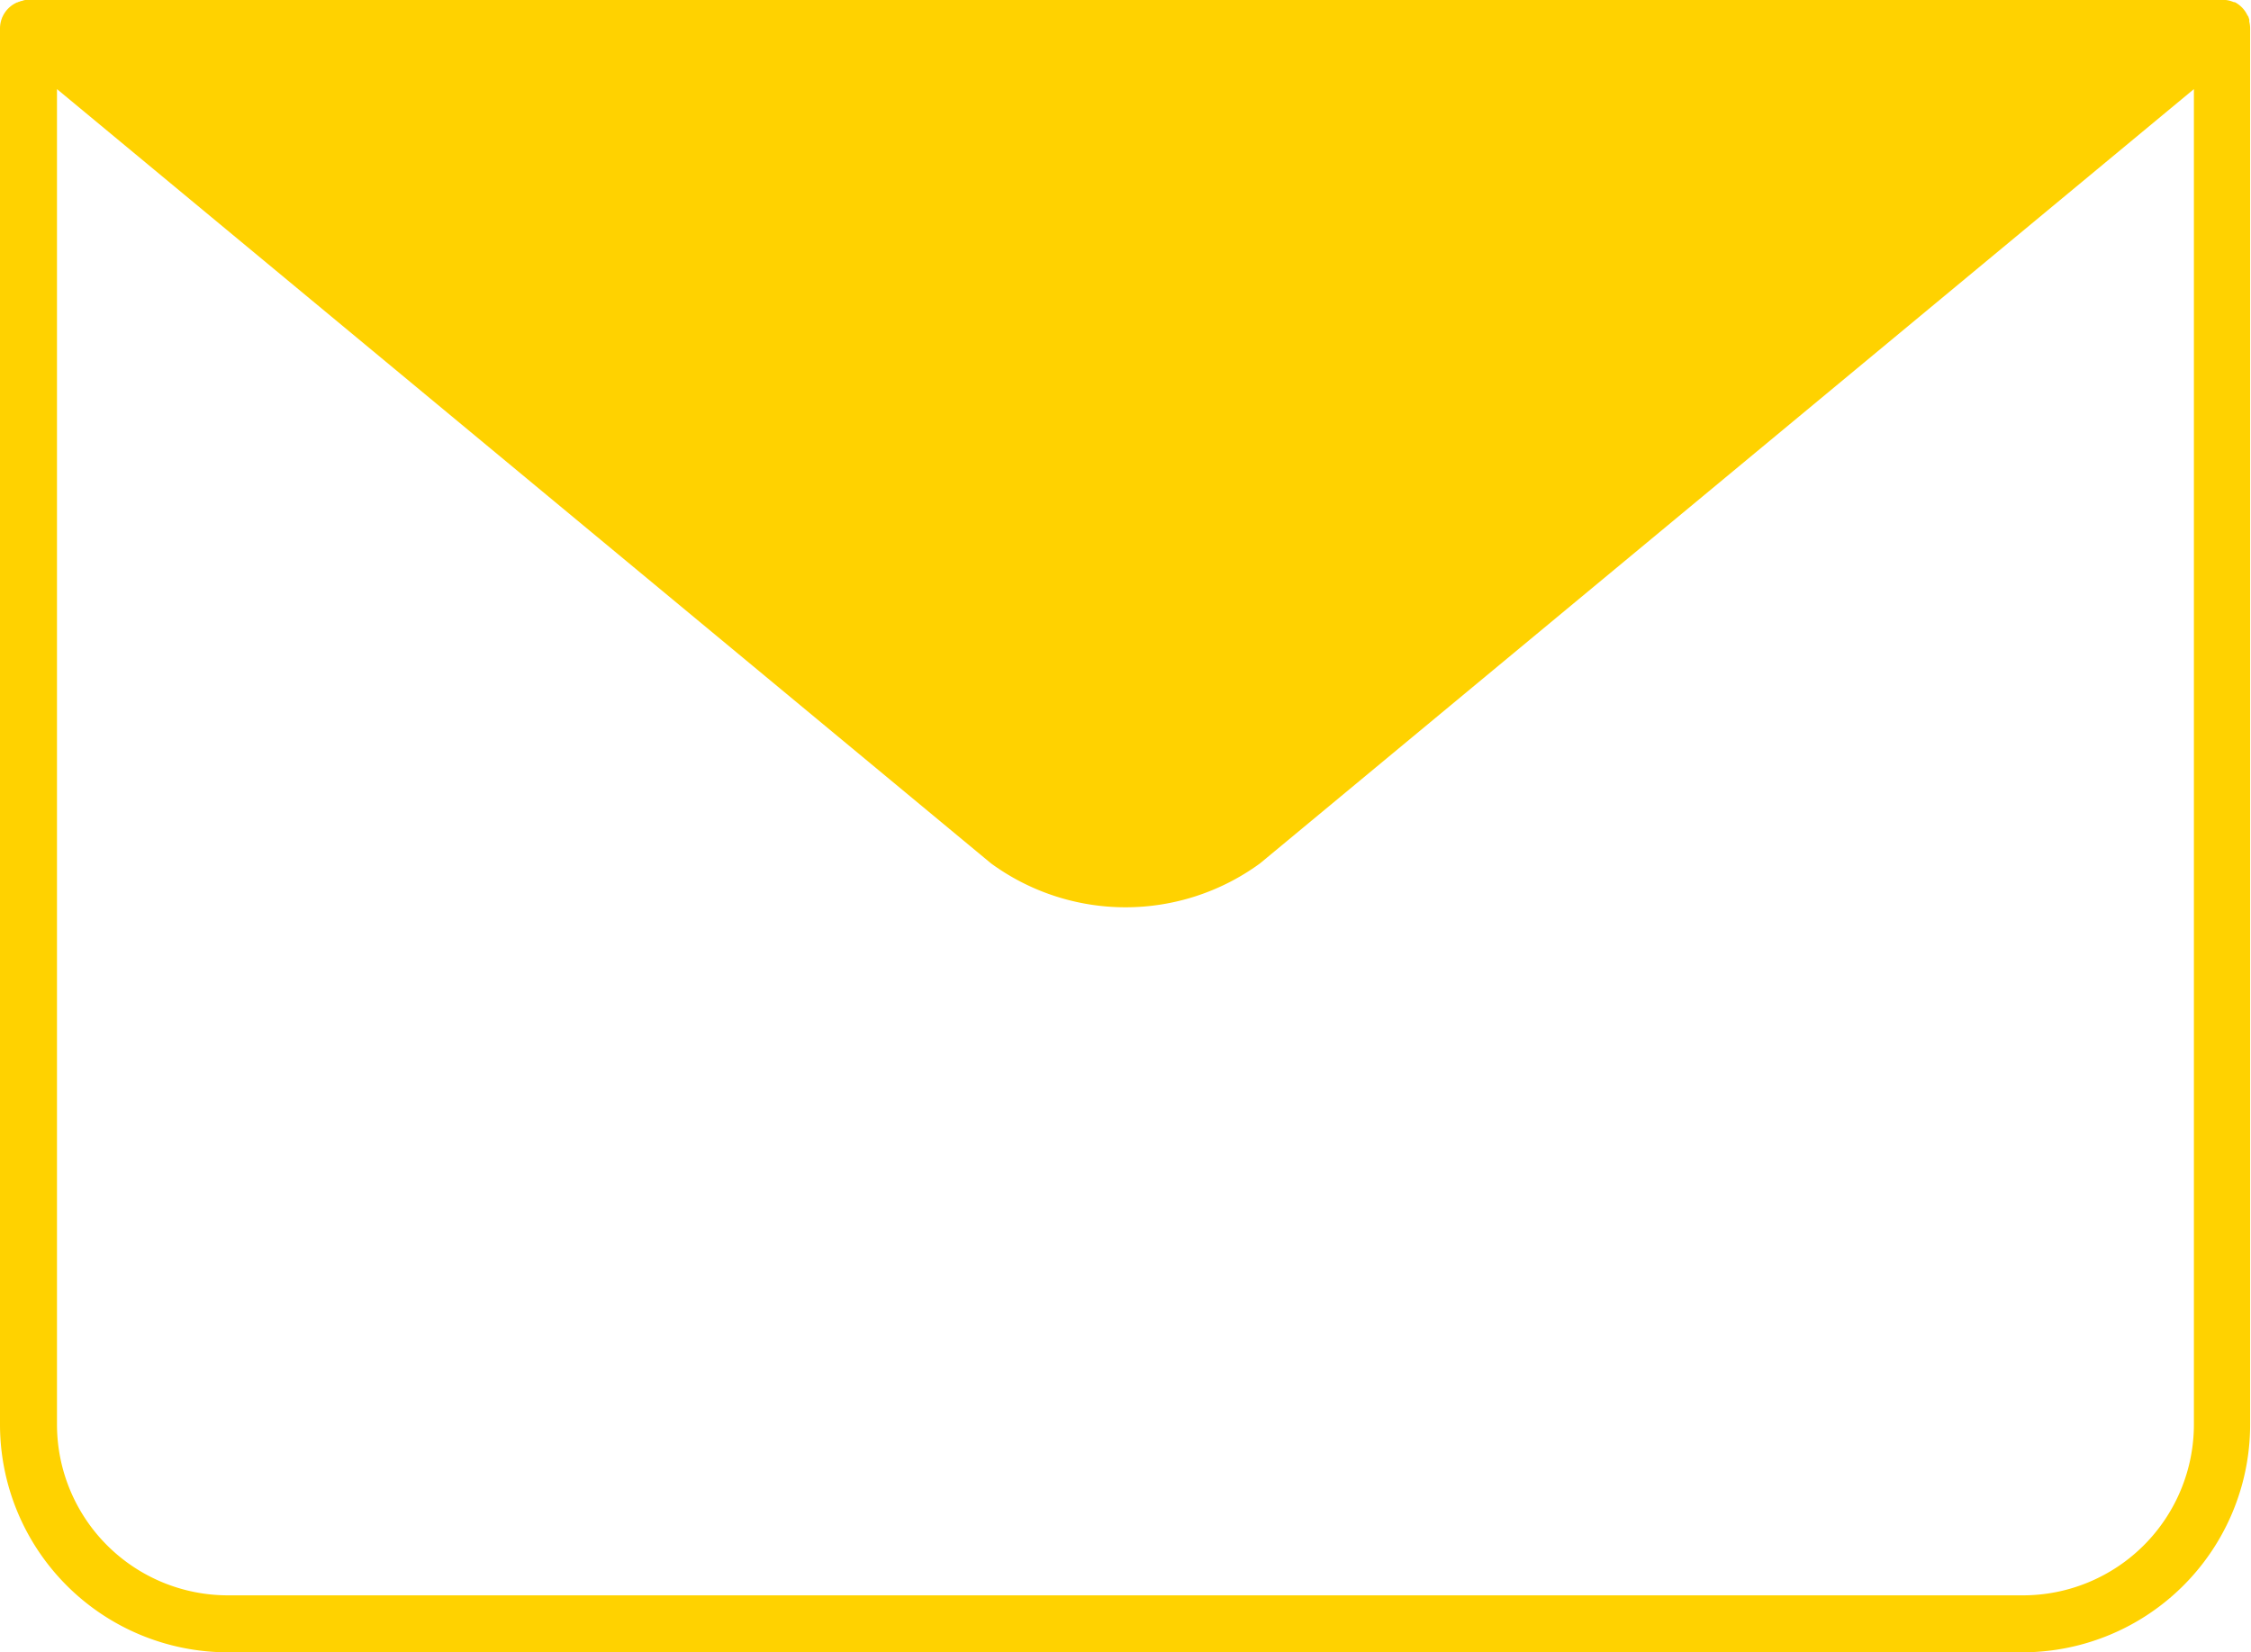<svg xmlns="http://www.w3.org/2000/svg" width="39.502" height="29.001" viewBox="0 0 39.502 29.001"><path d="M4,29a4,4,0,0,1-4-4V.5A.5.5,0,0,1,.036.314l0-.005L.042.3A.5.5,0,0,1,.283.05h0L.3.041l.006,0,.007,0L.329.03h0l.014,0h0L.366.018h0l.017,0h0L.4.01h0L.44,0h0L.479,0H39.024l.036,0h0a.5.5,0,0,1,.093.02h0l.034.012h0l.013.006,0,0,.01,0,.008,0,0,0a.5.5,0,0,1,.219.226v0L39.46.3l0,.01,0,0q.007.016.012.033v0l0,.015,0,.008V.379a.5.5,0,0,1,.015.13V25a4,4,0,0,1-4,4ZM1,25a3,3,0,0,0,3,3H35.5a3,3,0,0,0,3-3V1.564L22.129,15.139l-.025.02a4,4,0,0,1-4.705,0l-.025-.02L1,1.564Z" fill="#ffd200"/></svg>